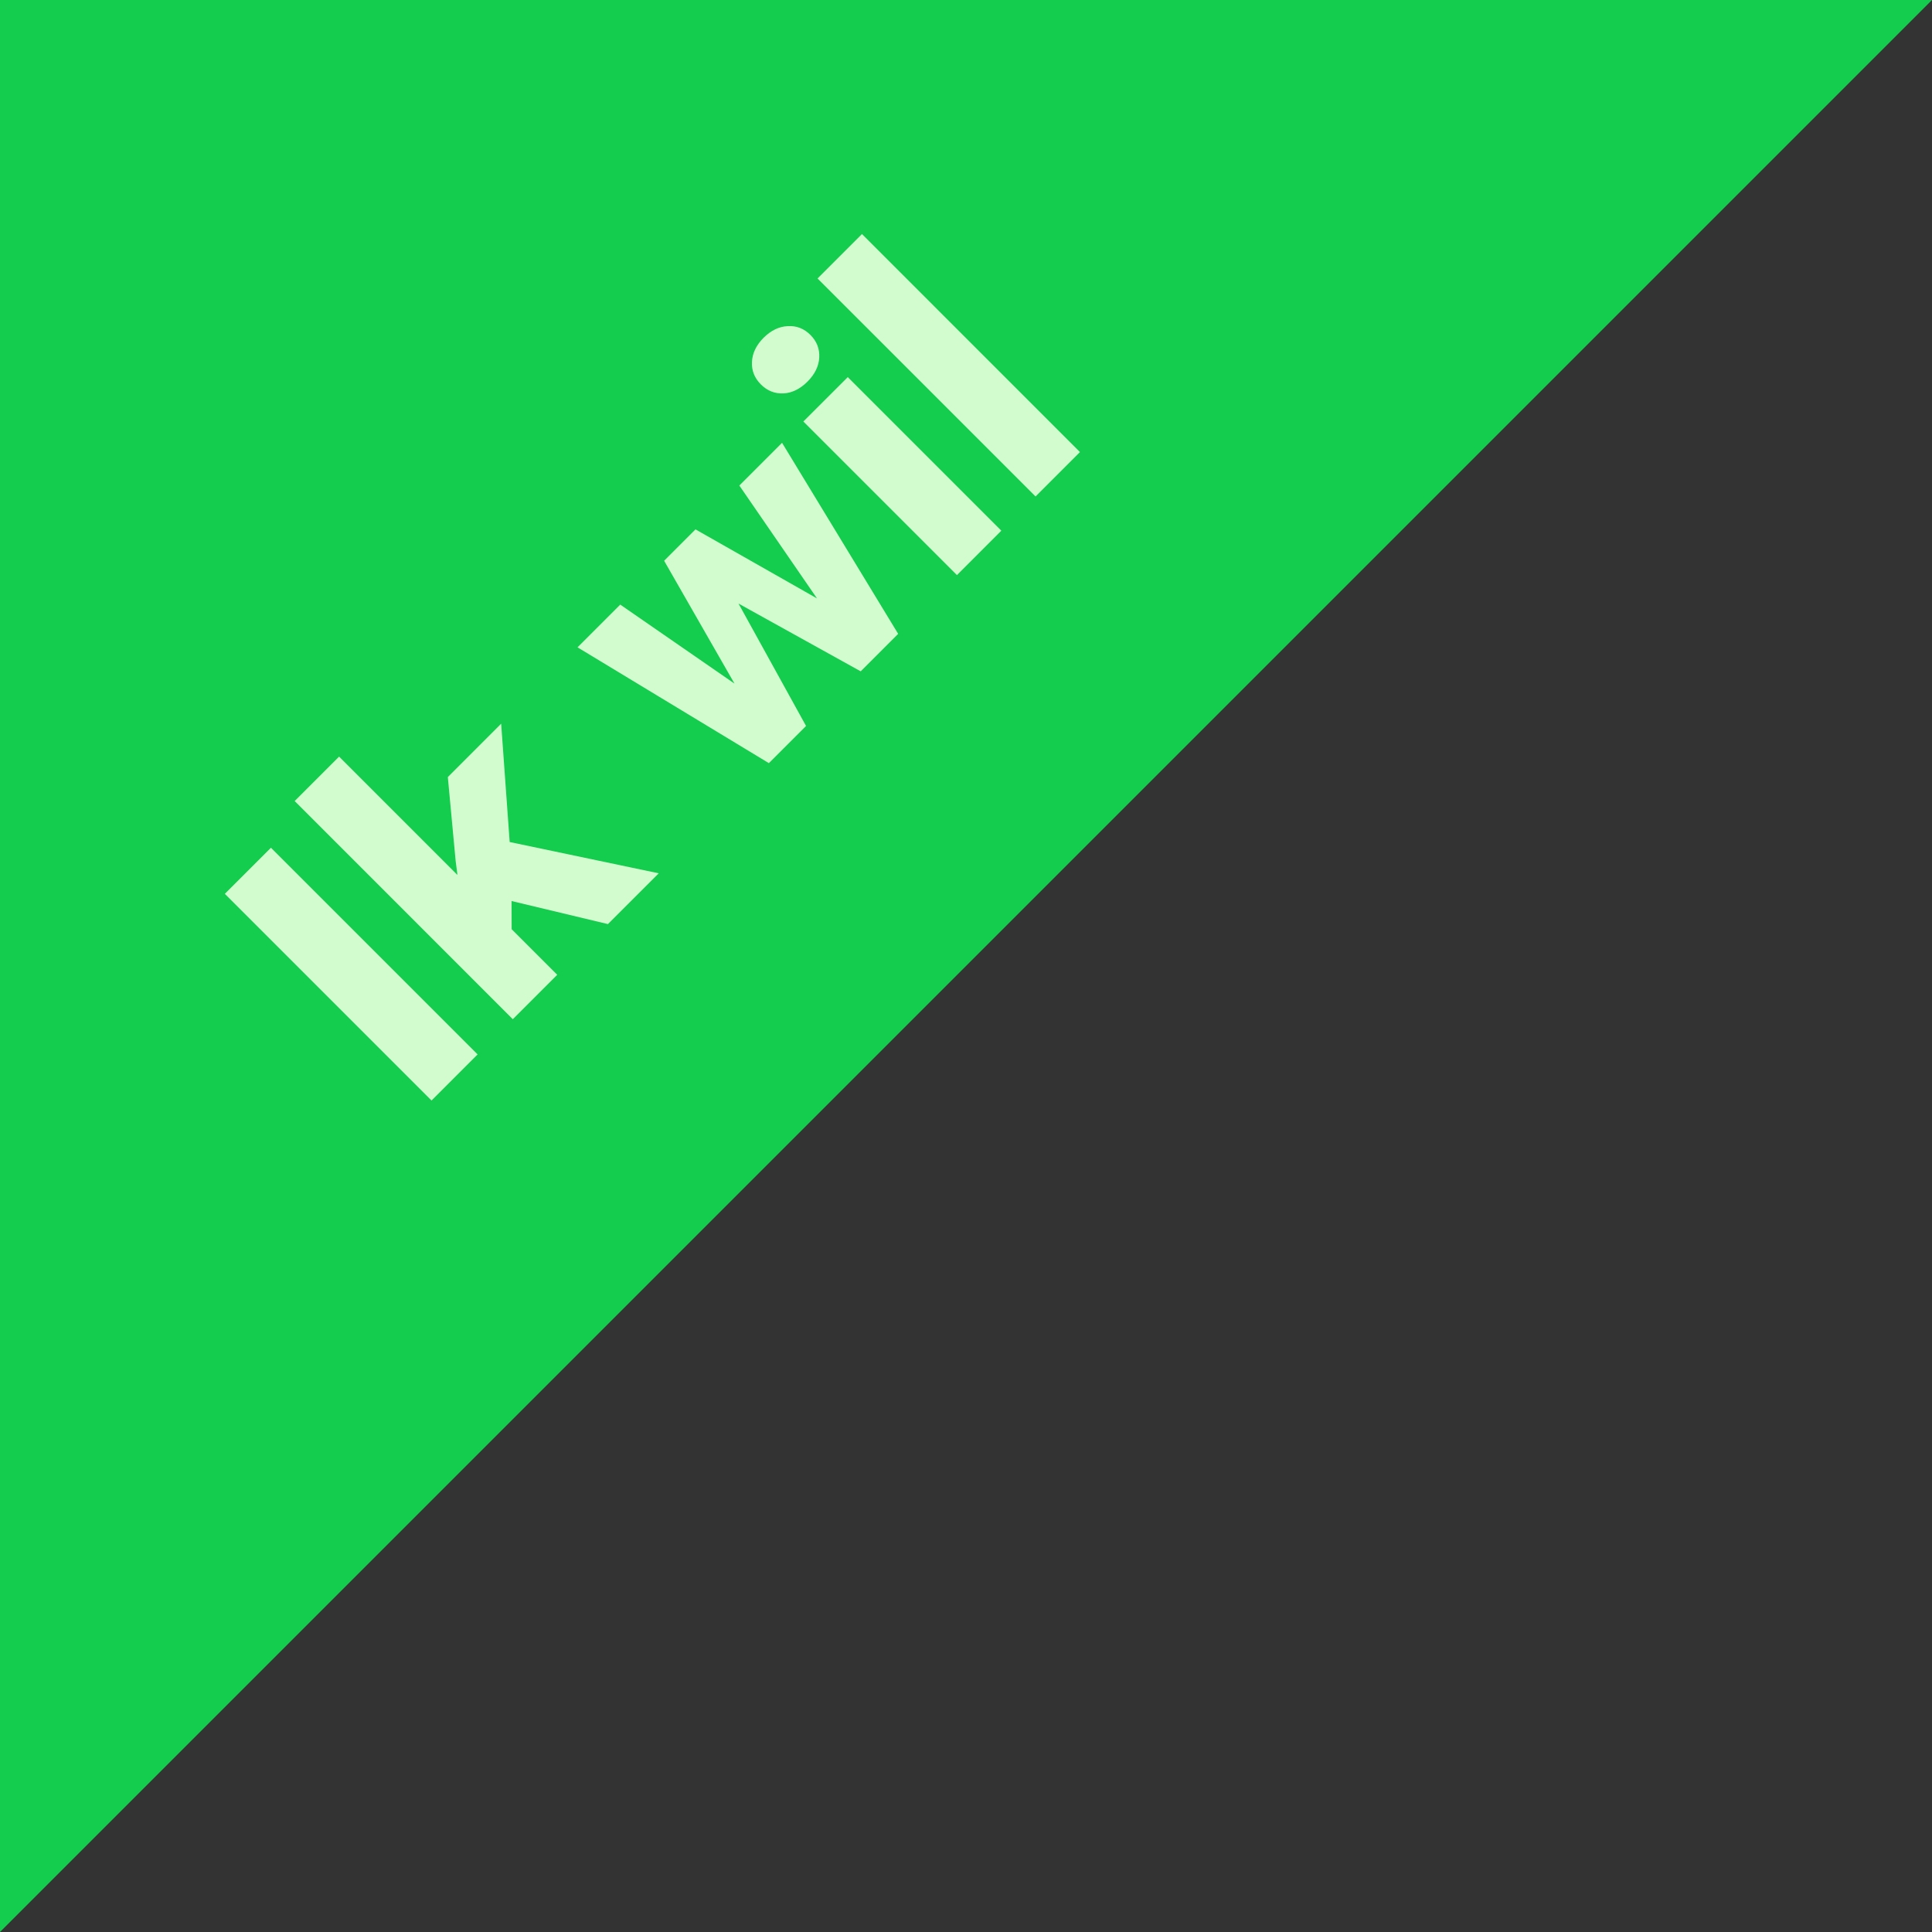 <?xml version="1.0" encoding="UTF-8"?> <svg xmlns="http://www.w3.org/2000/svg" width="52" height="52" viewBox="0 0 52 52" fill="none"><rect x="0" y="0" width="52" height="52" fill="#333333" stroke="none"/><path d="M0 0H52L0 52V0Z" fill="#14CC4D"></path><path d="M7.293 22.817L12.855 28.379L11.614 29.621L6.051 24.058L7.293 22.817Z" fill="#D2FCCE"></path><path d="M9.127 20.364L14.998 26.236L13.802 27.432L7.931 21.56L9.127 20.364ZM13.489 19.478L13.768 23.356L13.772 25.262L12.488 24.933L12.263 23.165L12.053 20.915L13.489 19.478ZM16.362 24.872L13.298 24.139L13.485 22.614L17.73 23.505L16.362 24.872Z" fill="#D2FCCE"></path><path d="M20.048 18.886L17.875 15.093L18.627 14.34L19.701 15.926L21.695 19.539L21.08 20.154L20.048 18.886ZM16.694 16.273L20.209 18.703L21.427 19.807L20.694 20.54L15.544 17.423L16.694 16.273ZM22.275 16.521L19.899 13.068L21.049 11.918L24.174 17.06L23.441 17.794L22.275 16.521ZM18.719 14.248L22.505 16.399L23.788 17.446L23.166 18.069L19.563 16.071L17.985 14.982L18.719 14.248Z" fill="#D2FCCE"></path><path d="M22.818 10.15L26.951 14.283L25.756 15.479L21.622 11.345L22.818 10.15ZM20.48 10.348C20.307 10.175 20.227 9.973 20.239 9.741C20.25 9.507 20.354 9.29 20.552 9.091C20.751 8.893 20.968 8.788 21.202 8.778C21.436 8.763 21.64 8.842 21.813 9.015C21.984 9.186 22.063 9.389 22.05 9.626C22.037 9.858 21.932 10.073 21.733 10.272C21.534 10.47 21.319 10.576 21.087 10.589C20.853 10.599 20.651 10.519 20.48 10.348Z" fill="#D2FCCE"></path><path d="M23.2 6.299L29.067 12.167L27.872 13.362L22.004 7.495L23.2 6.299Z" fill="#D2FCCE"></path></svg> 
